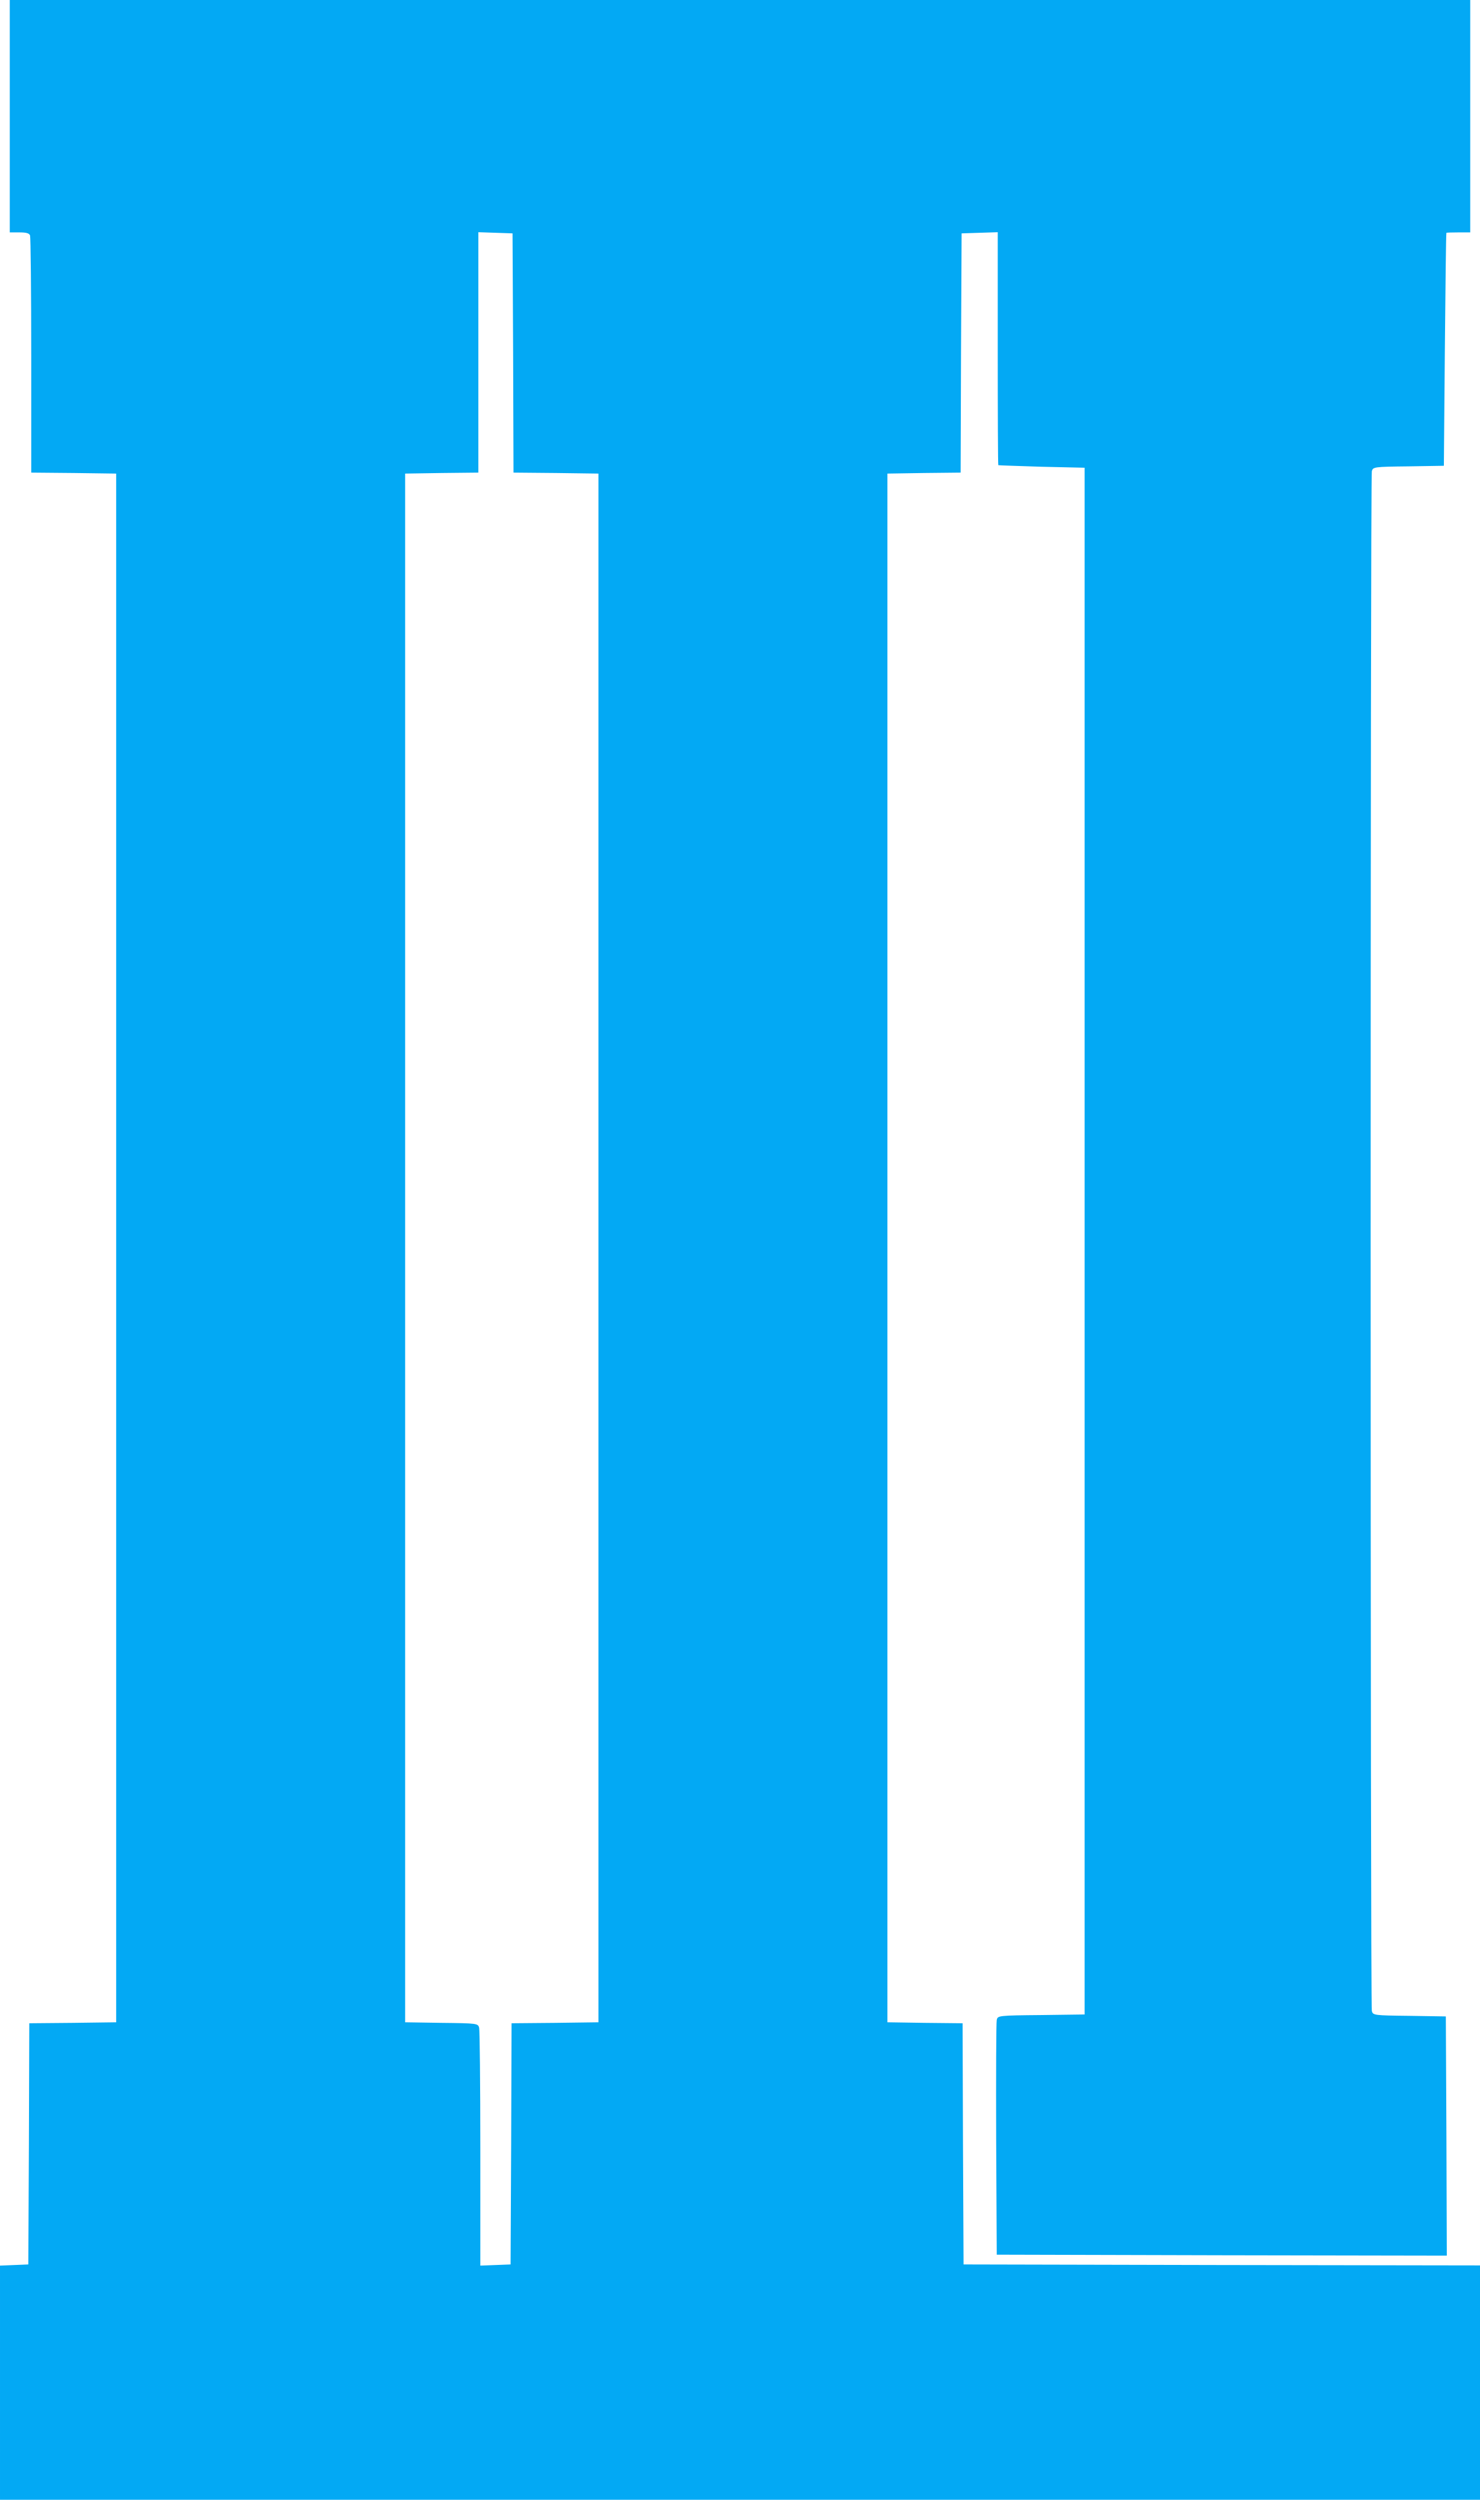 <?xml version="1.0" standalone="no"?>
<!DOCTYPE svg PUBLIC "-//W3C//DTD SVG 20010904//EN"
 "http://www.w3.org/TR/2001/REC-SVG-20010904/DTD/svg10.dtd">
<svg version="1.0" xmlns="http://www.w3.org/2000/svg"
 width="758pt" height="1280pt" viewBox="0 0 758 1280"
 preserveAspectRatio="xMidYMid meet">
<g transform="translate(0,1280) scale(0.1,-0.1)"
fill="#03a9f4" stroke="none">
<path d="M50 12205 l0 -595 49 0 c35 0 51 -4 55 -16 3 -9 6 -285 6 -615 l0
-599 218 -2 217 -3 0 -3965 0 -3965 -222 -3 -223 -2 -2 -618 -3 -617 -72 -3
-73 -3 0 -599 0 -600 3790 0 3790 0 0 600 0 600 -1322 2 -1323 3 -3 617 -2
618 -193 2 -192 3 0 3965 0 3965 187 3 188 2 2 613 3 612 93 3 92 3 0 -596 c0
-327 1 -596 3 -597 1 -1 101 -4 222 -8 l220 -5 0 -3960 0 -3960 -222 -3 c-221
-2 -223 -3 -228 -25 -3 -12 -4 -287 -3 -612 l3 -590 1153 -3 1152 -2 -2 612
-3 613 -186 3 c-184 2 -187 3 -193 25 -8 29 -8 7855 0 7884 6 22 10 23 188 25
l181 3 5 595 c3 327 6 596 8 598 1 1 29 2 62 2 l60 0 0 595 0 595 -3740 0
-3740 0 0 -595z m2578 -1212 l2 -613 218 -2 217 -3 0 -3965 0 -3965 -222 -3
-223 -2 -2 -618 -3 -617 -77 -3 -78 -3 0 598 c0 329 -3 608 -6 620 -6 22 -9
23 -193 25 l-186 3 0 3965 0 3965 188 3 187 2 0 616 0 615 88 -3 87 -3 3 -612z"/>
</g>
</svg>
